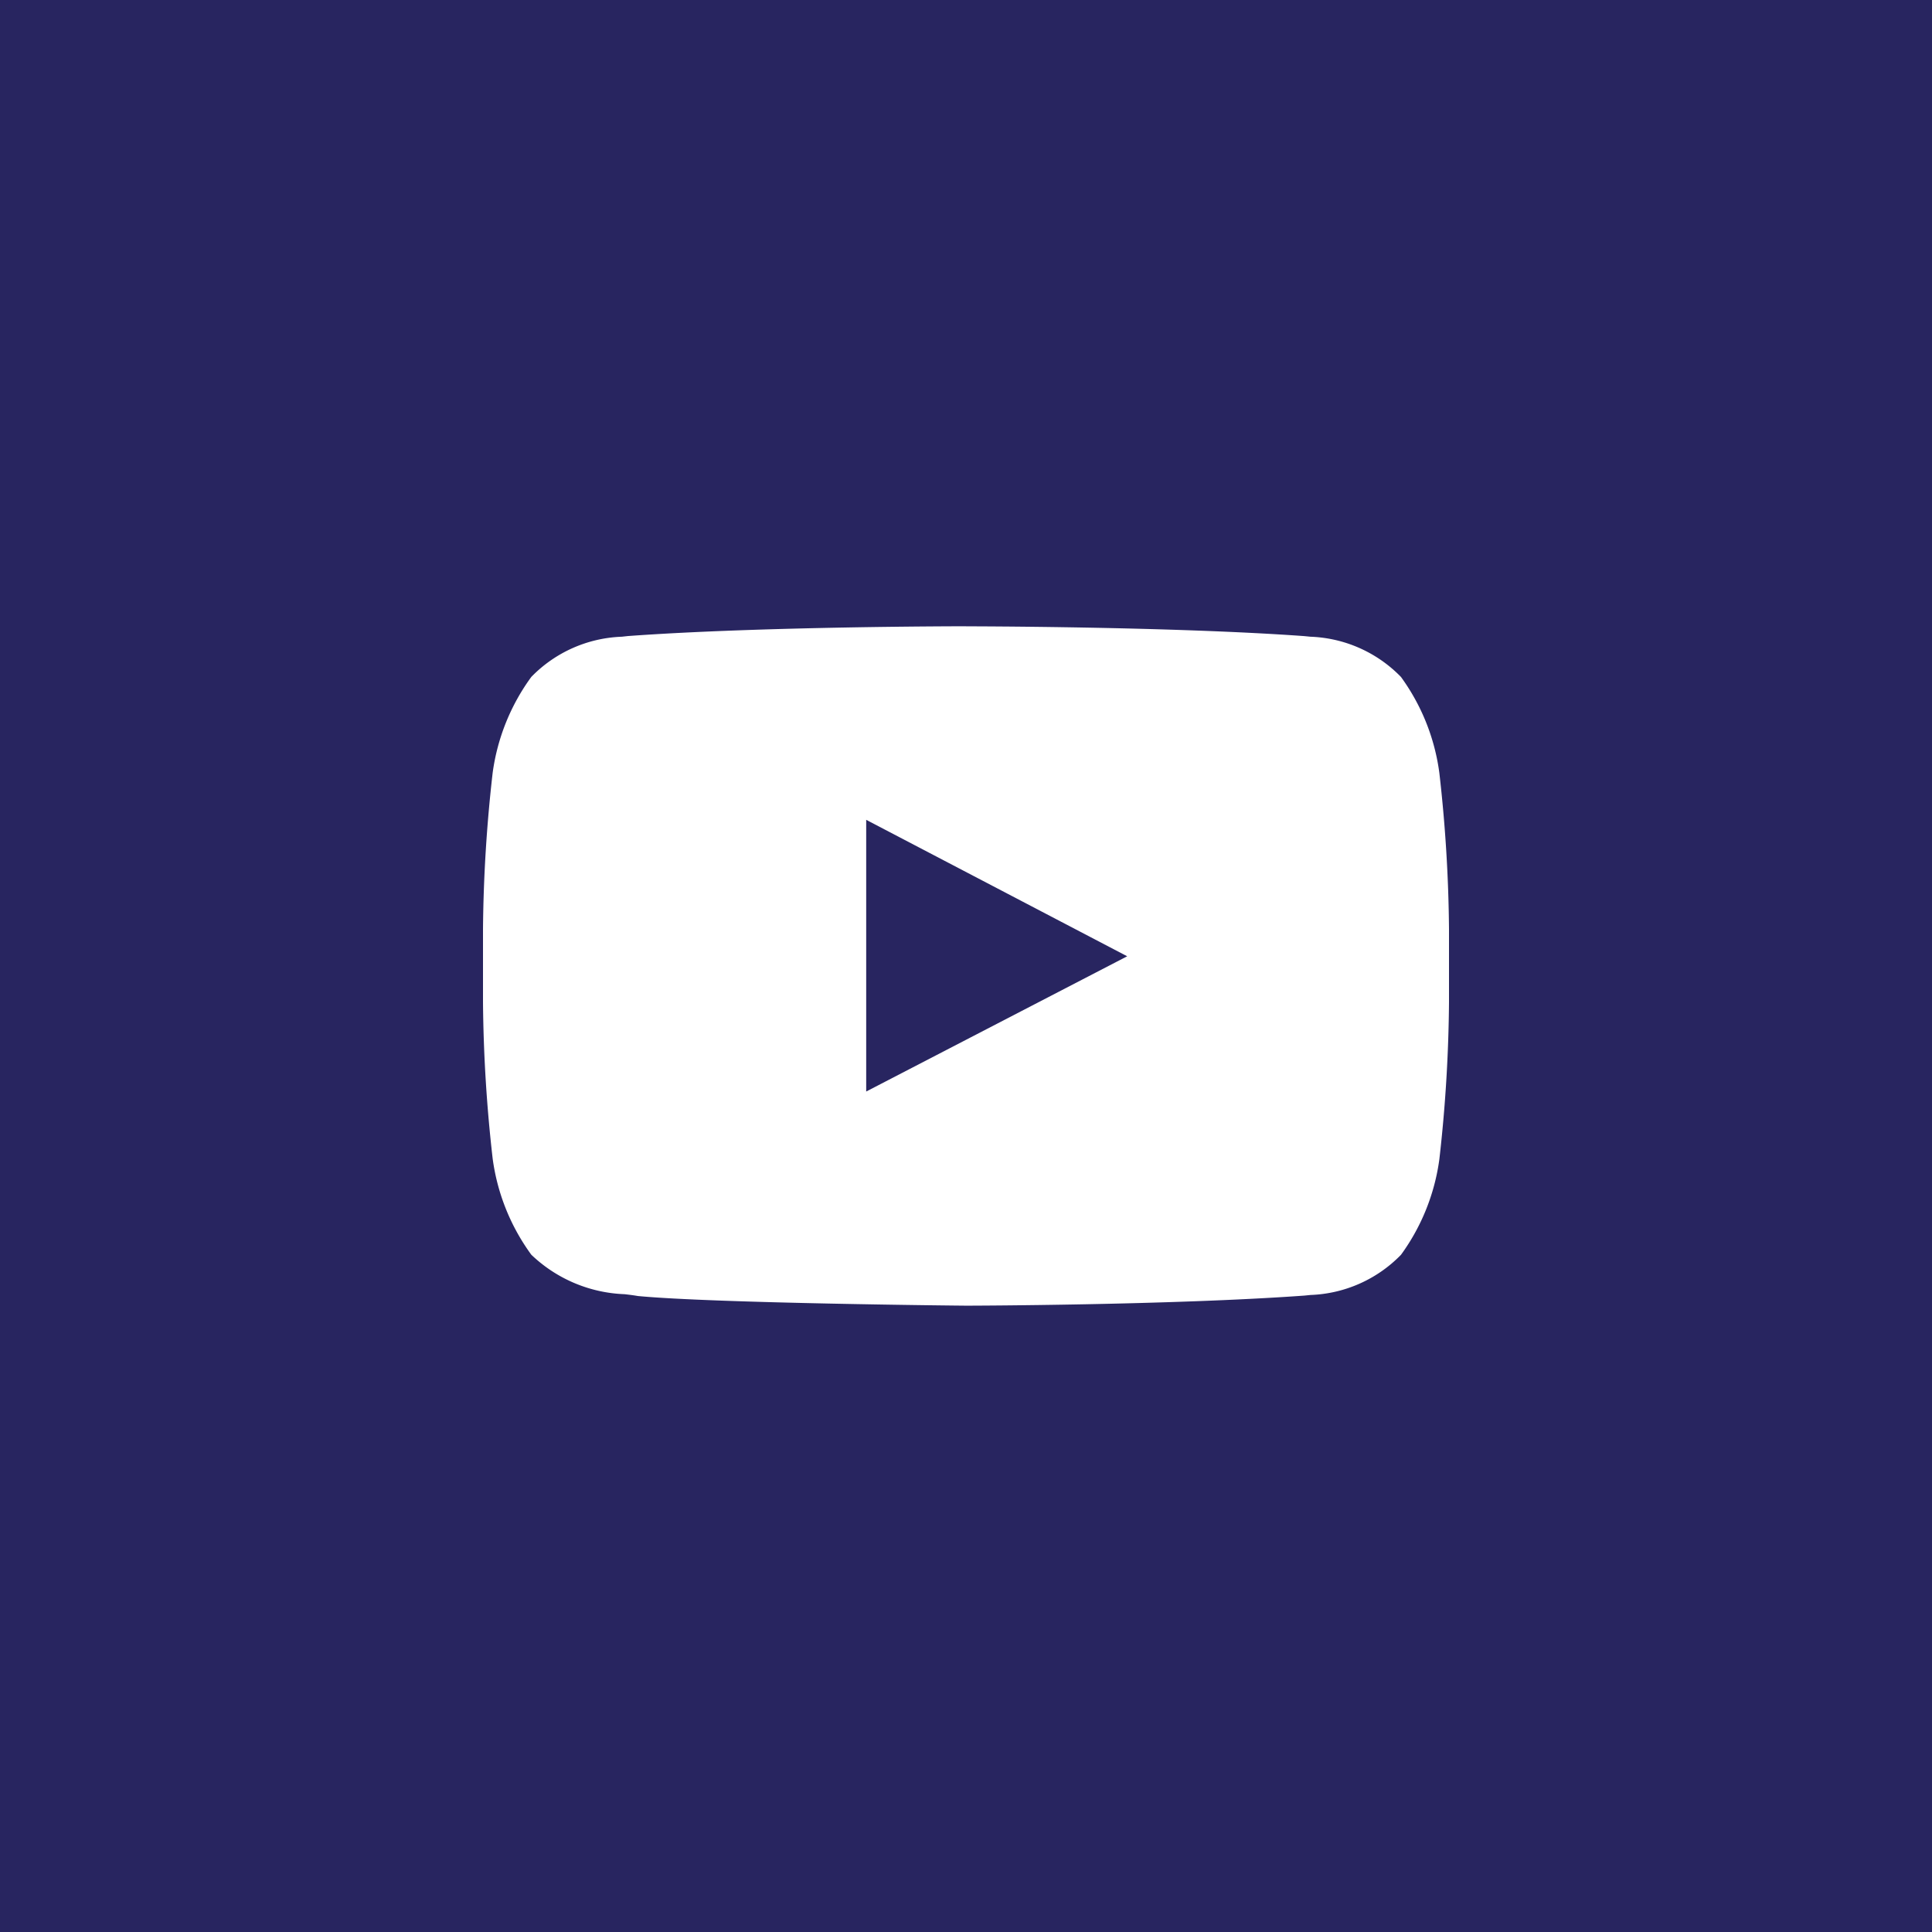 <svg id="Group_2" data-name="Group 2" xmlns="http://www.w3.org/2000/svg" width="32" height="32" viewBox="0 0 32 32">
  <path id="Fill_116" data-name="Fill 116" d="M0,4.5l4.323-2.24L0,0Z" transform="translate(14.347 13.579)" fill="#282560"/>
  <path id="Fill_117" data-name="Fill 117" d="M32,32H0V0H32V32ZM16,10.373c-.034,0-3.384,0-5.6.162l-.1.011a2.2,2.2,0,0,0-1.5.666A3.483,3.483,0,0,0,8.16,12.8,24.44,24.44,0,0,0,8,15.39V16.6a24.421,24.421,0,0,0,.16,2.59A3.479,3.479,0,0,0,8.8,20.782a2.36,2.36,0,0,0,1.546.654c.085.01.157.019.218.03,1.264.121,5.4.16,5.441.16s3.382-.007,5.6-.167l.1-.01a2.2,2.2,0,0,0,1.5-.666,3.475,3.475,0,0,0,.636-1.588A24.47,24.47,0,0,0,24,16.6V15.39a24.391,24.391,0,0,0-.16-2.589,3.475,3.475,0,0,0-.636-1.589,2.2,2.2,0,0,0-1.5-.666l-.1-.01c-2.214-.16-5.564-.162-5.6-.162Z" fill="#282560"/>
</svg>
